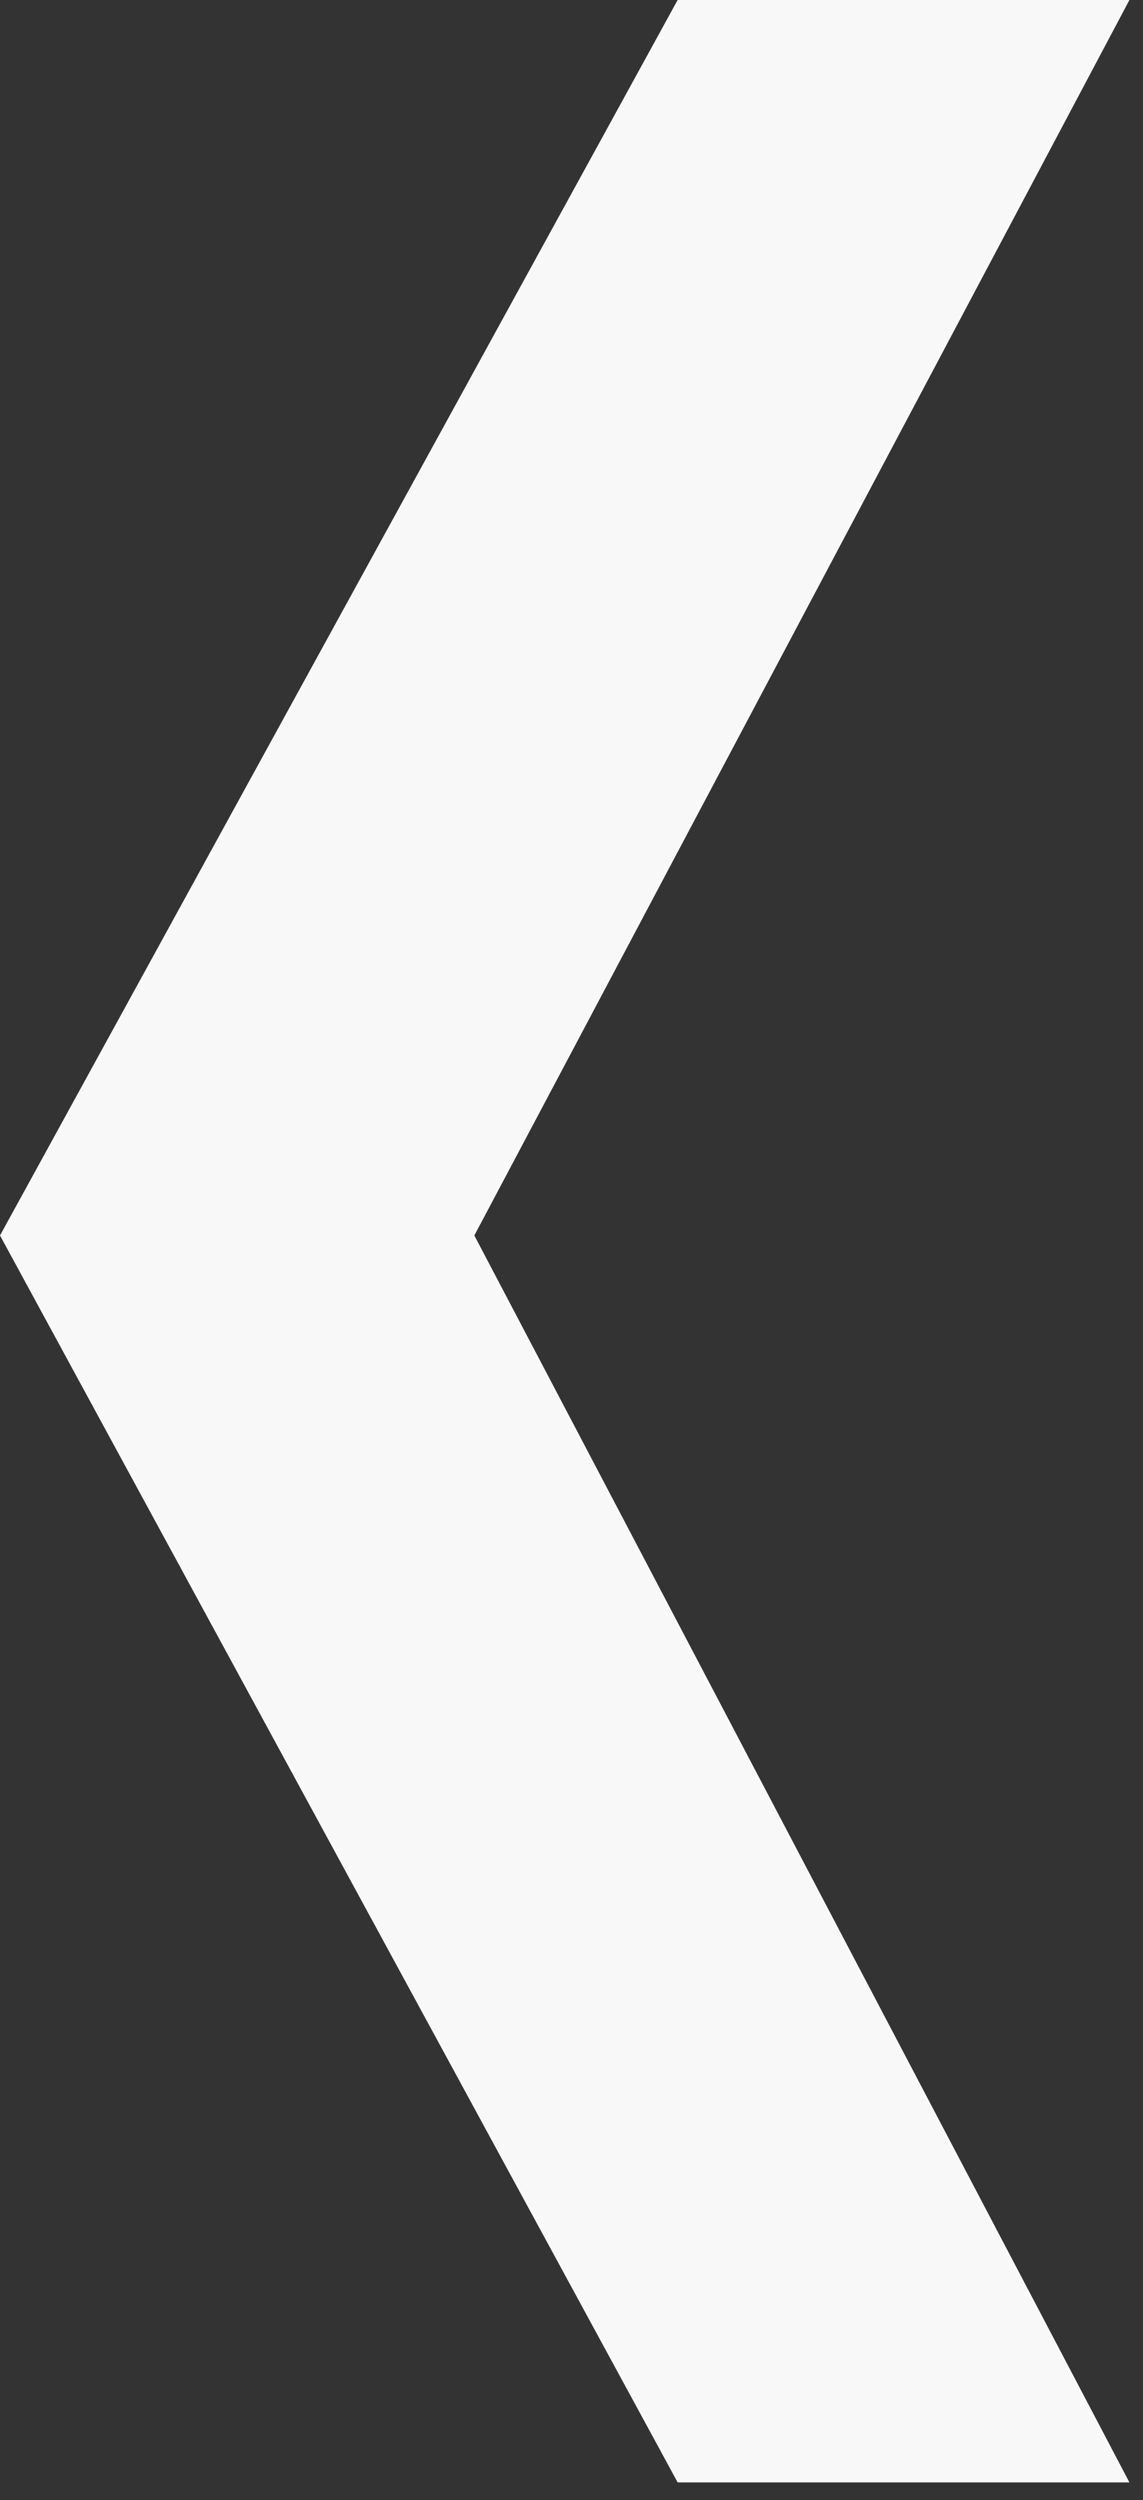 <?xml version="1.0" encoding="UTF-8"?> <svg xmlns="http://www.w3.org/2000/svg" width="43" height="94" viewBox="0 0 43 94" fill="none"><rect x="0" y="0" width="43" height="94" fill="#333333" stroke="none"/> <path d="M25.493 0L0 46.453L25.493 93.336H42.489L17.845 46.453L42.489 0H25.493Z" fill="#F8F8F8"></path> </svg> 